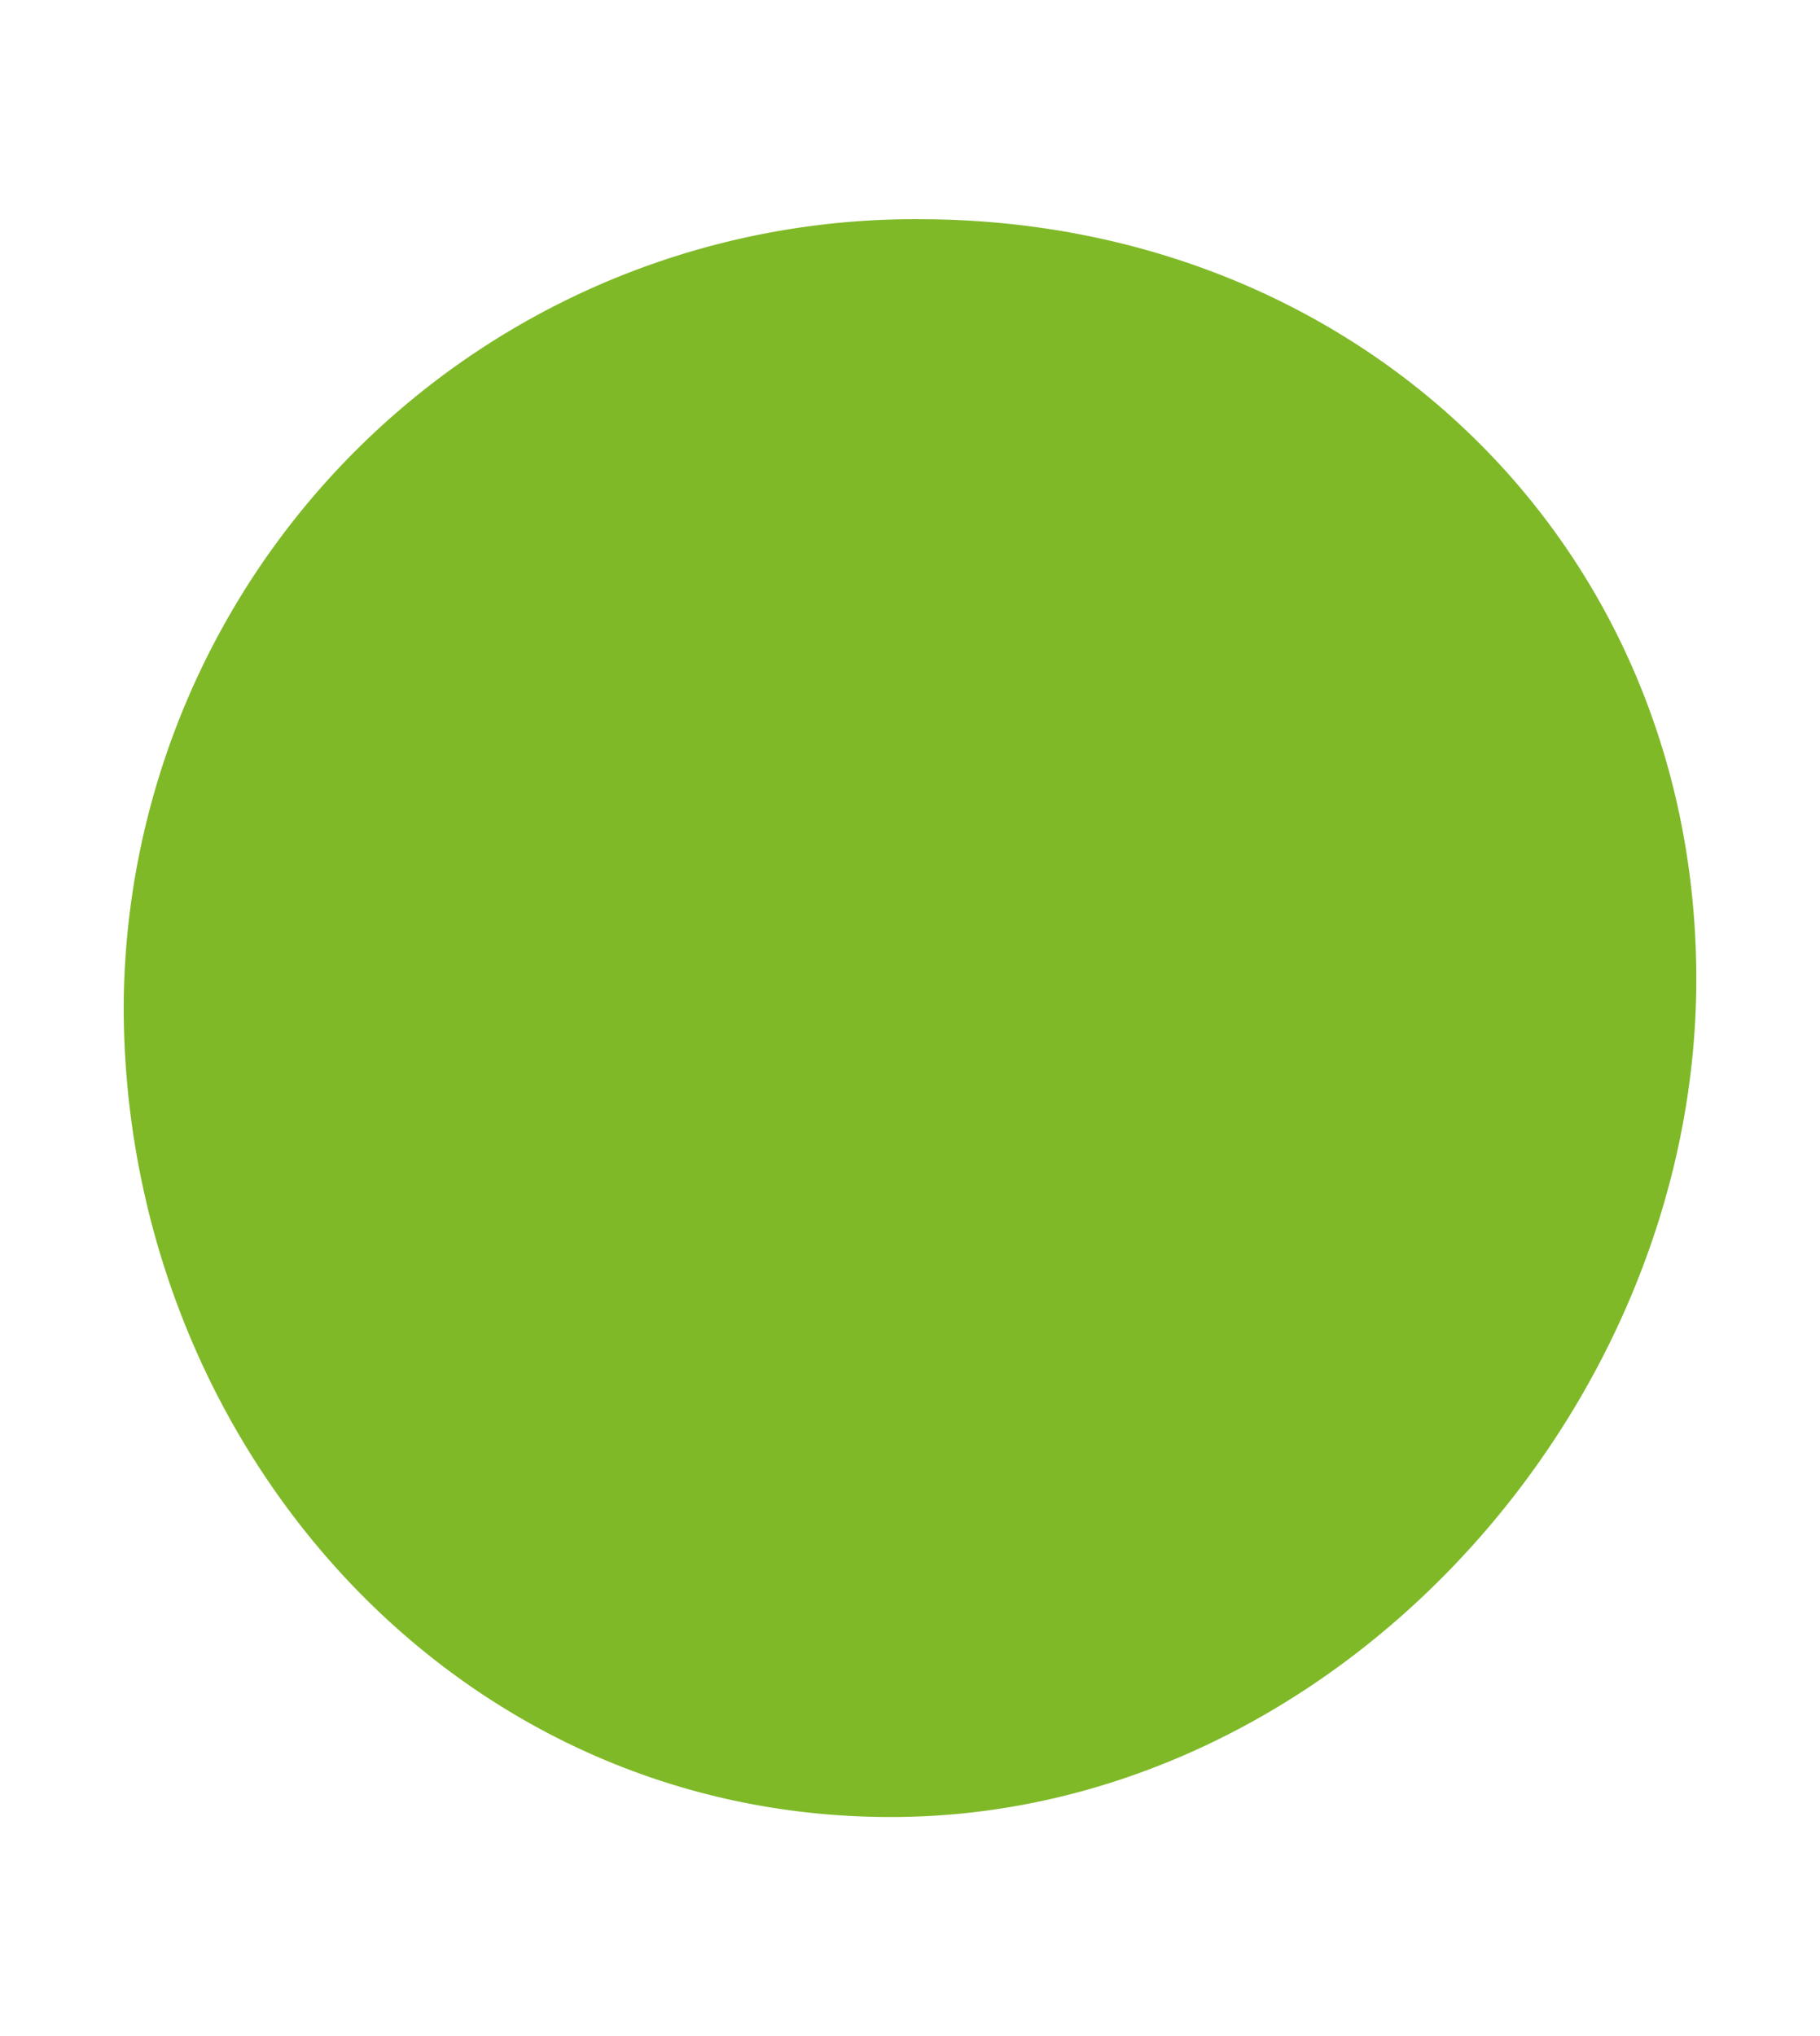 <svg xmlns="http://www.w3.org/2000/svg" viewBox="0 0 42.52 47.56"><g id="Vrstva_3" data-name="Vrstva 3"><path d="M20.81,42.44c-10.27,0-17.92-8.78-17.92-18.94A18.48,18.48,0,0,1,21.47,5.12c10.25,0,18.16,7.6,18.16,17.75S31.07,42.44,20.81,42.44" fill="#7fb928"/></g></svg>